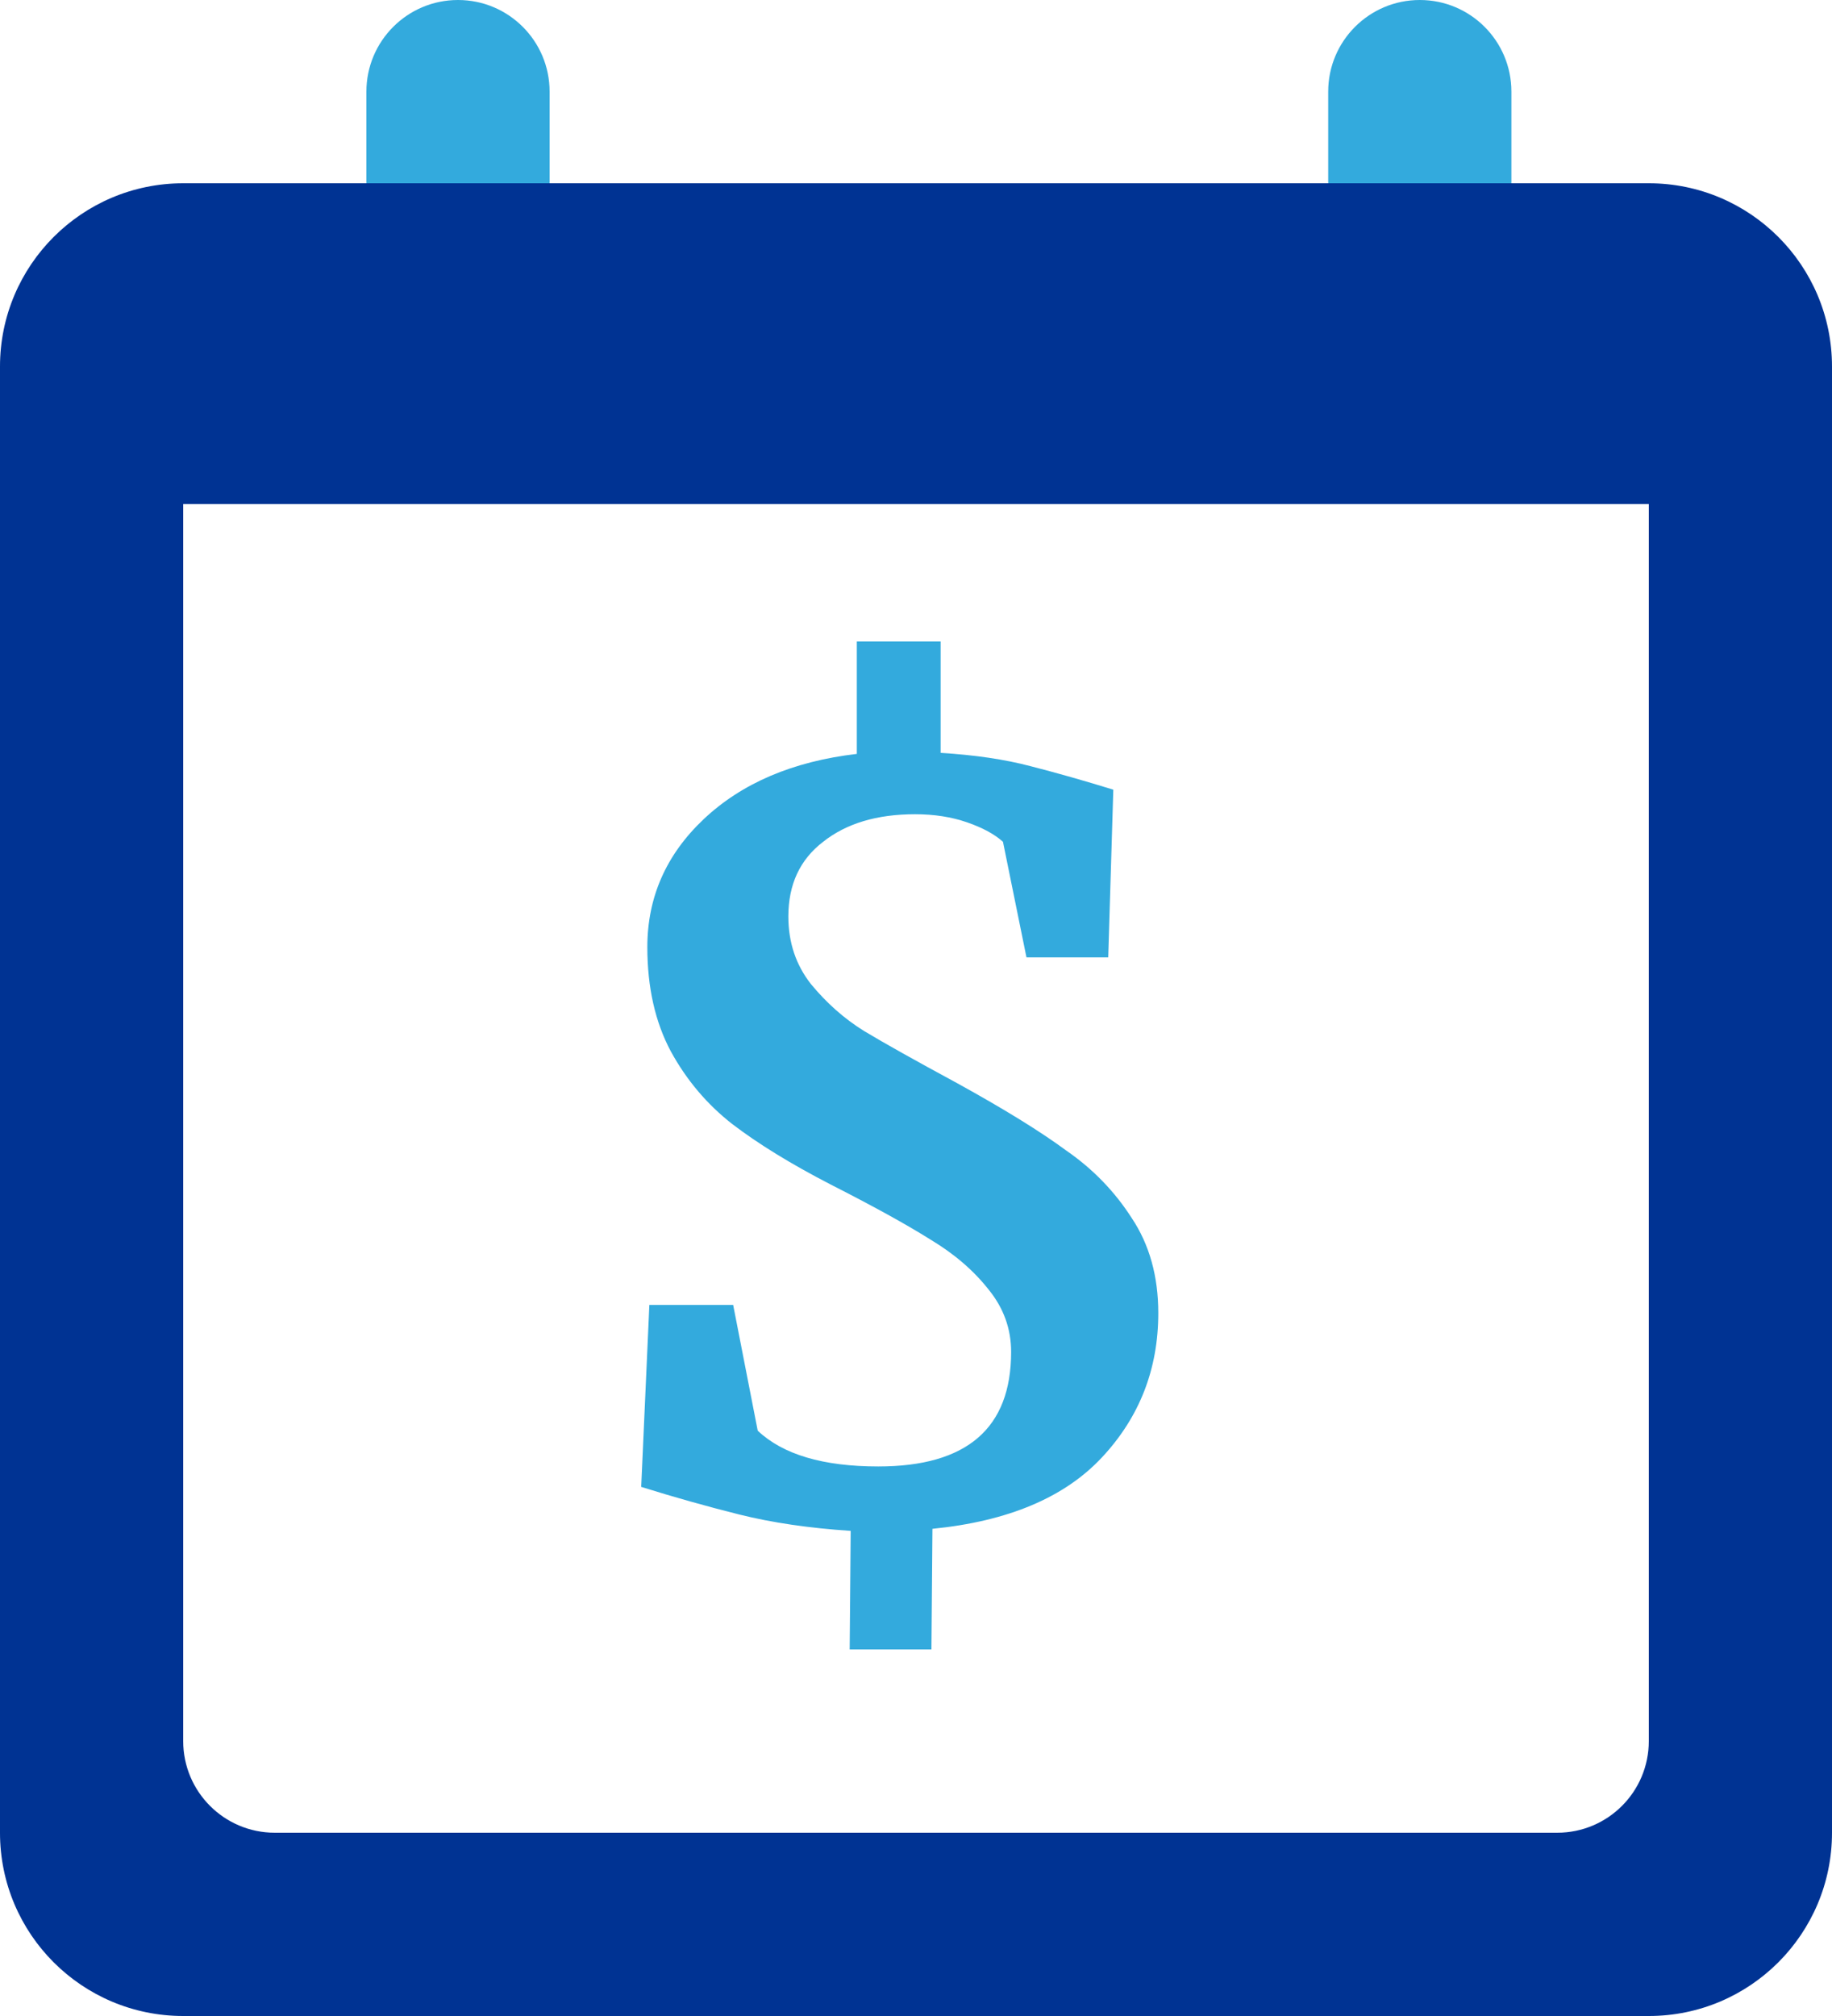 <svg width="40" height="44" viewBox="0 0 40 44" fill="none" xmlns="http://www.w3.org/2000/svg">
<path fill-rule="evenodd" clip-rule="evenodd" d="M10 0C8.895 0 8 0.895 8 2V4H12V2C12 0.895 11.105 0 10 0ZM31 0C29.895 0 29 0.895 29 2V4H33V2C33 0.895 32.105 0 31 0Z" fill="#33AADD"/>
<path fill-rule="evenodd" clip-rule="evenodd" d="M4 4C1.791 4 0 5.791 0 8V40C0 42.209 1.791 44 4 44H36C38.209 44 40 42.209 40 40V8C40 5.791 38.209 4 36 4H4ZM36 11H4V38C4 39.105 4.895 40 6 40H34C35.105 40 36 39.105 36 38V11Z" fill="#003393"/>
<path d="M25.29 28.659C25.29 29.879 24.881 30.928 24.063 31.805C23.245 32.683 22.01 33.203 20.359 33.367L20.337 36H18.552L18.574 33.412C17.667 33.352 16.856 33.233 16.142 33.055C15.428 32.876 14.714 32.675 14 32.452L14.178 28.481H16.008L16.544 31.225C17.094 31.746 17.972 32.006 19.177 32.006C21.11 32.006 22.077 31.173 22.077 29.507C22.077 29.001 21.913 28.548 21.586 28.146C21.259 27.73 20.835 27.365 20.314 27.053C19.794 26.726 19.065 26.324 18.128 25.848C17.265 25.402 16.551 24.963 15.986 24.531C15.435 24.1 14.989 23.572 14.647 22.947C14.305 22.308 14.134 21.549 14.134 20.671C14.134 19.585 14.543 18.656 15.361 17.882C16.194 17.094 17.31 16.618 18.708 16.454V14H20.538V16.432C21.281 16.477 21.936 16.573 22.501 16.722C23.081 16.871 23.684 17.042 24.308 17.235L24.197 20.895H22.412L21.899 18.373C21.72 18.21 21.46 18.068 21.118 17.949C20.776 17.83 20.396 17.771 19.98 17.771C19.147 17.771 18.477 17.972 17.972 18.373C17.466 18.76 17.213 19.303 17.213 20.002C17.213 20.567 17.377 21.058 17.704 21.475C18.046 21.891 18.433 22.233 18.864 22.501C19.31 22.769 19.987 23.148 20.895 23.639C21.921 24.204 22.717 24.695 23.282 25.112C23.862 25.513 24.338 26.004 24.71 26.584C25.097 27.164 25.29 27.856 25.29 28.659Z" fill="#33AADD"/>
</svg>
